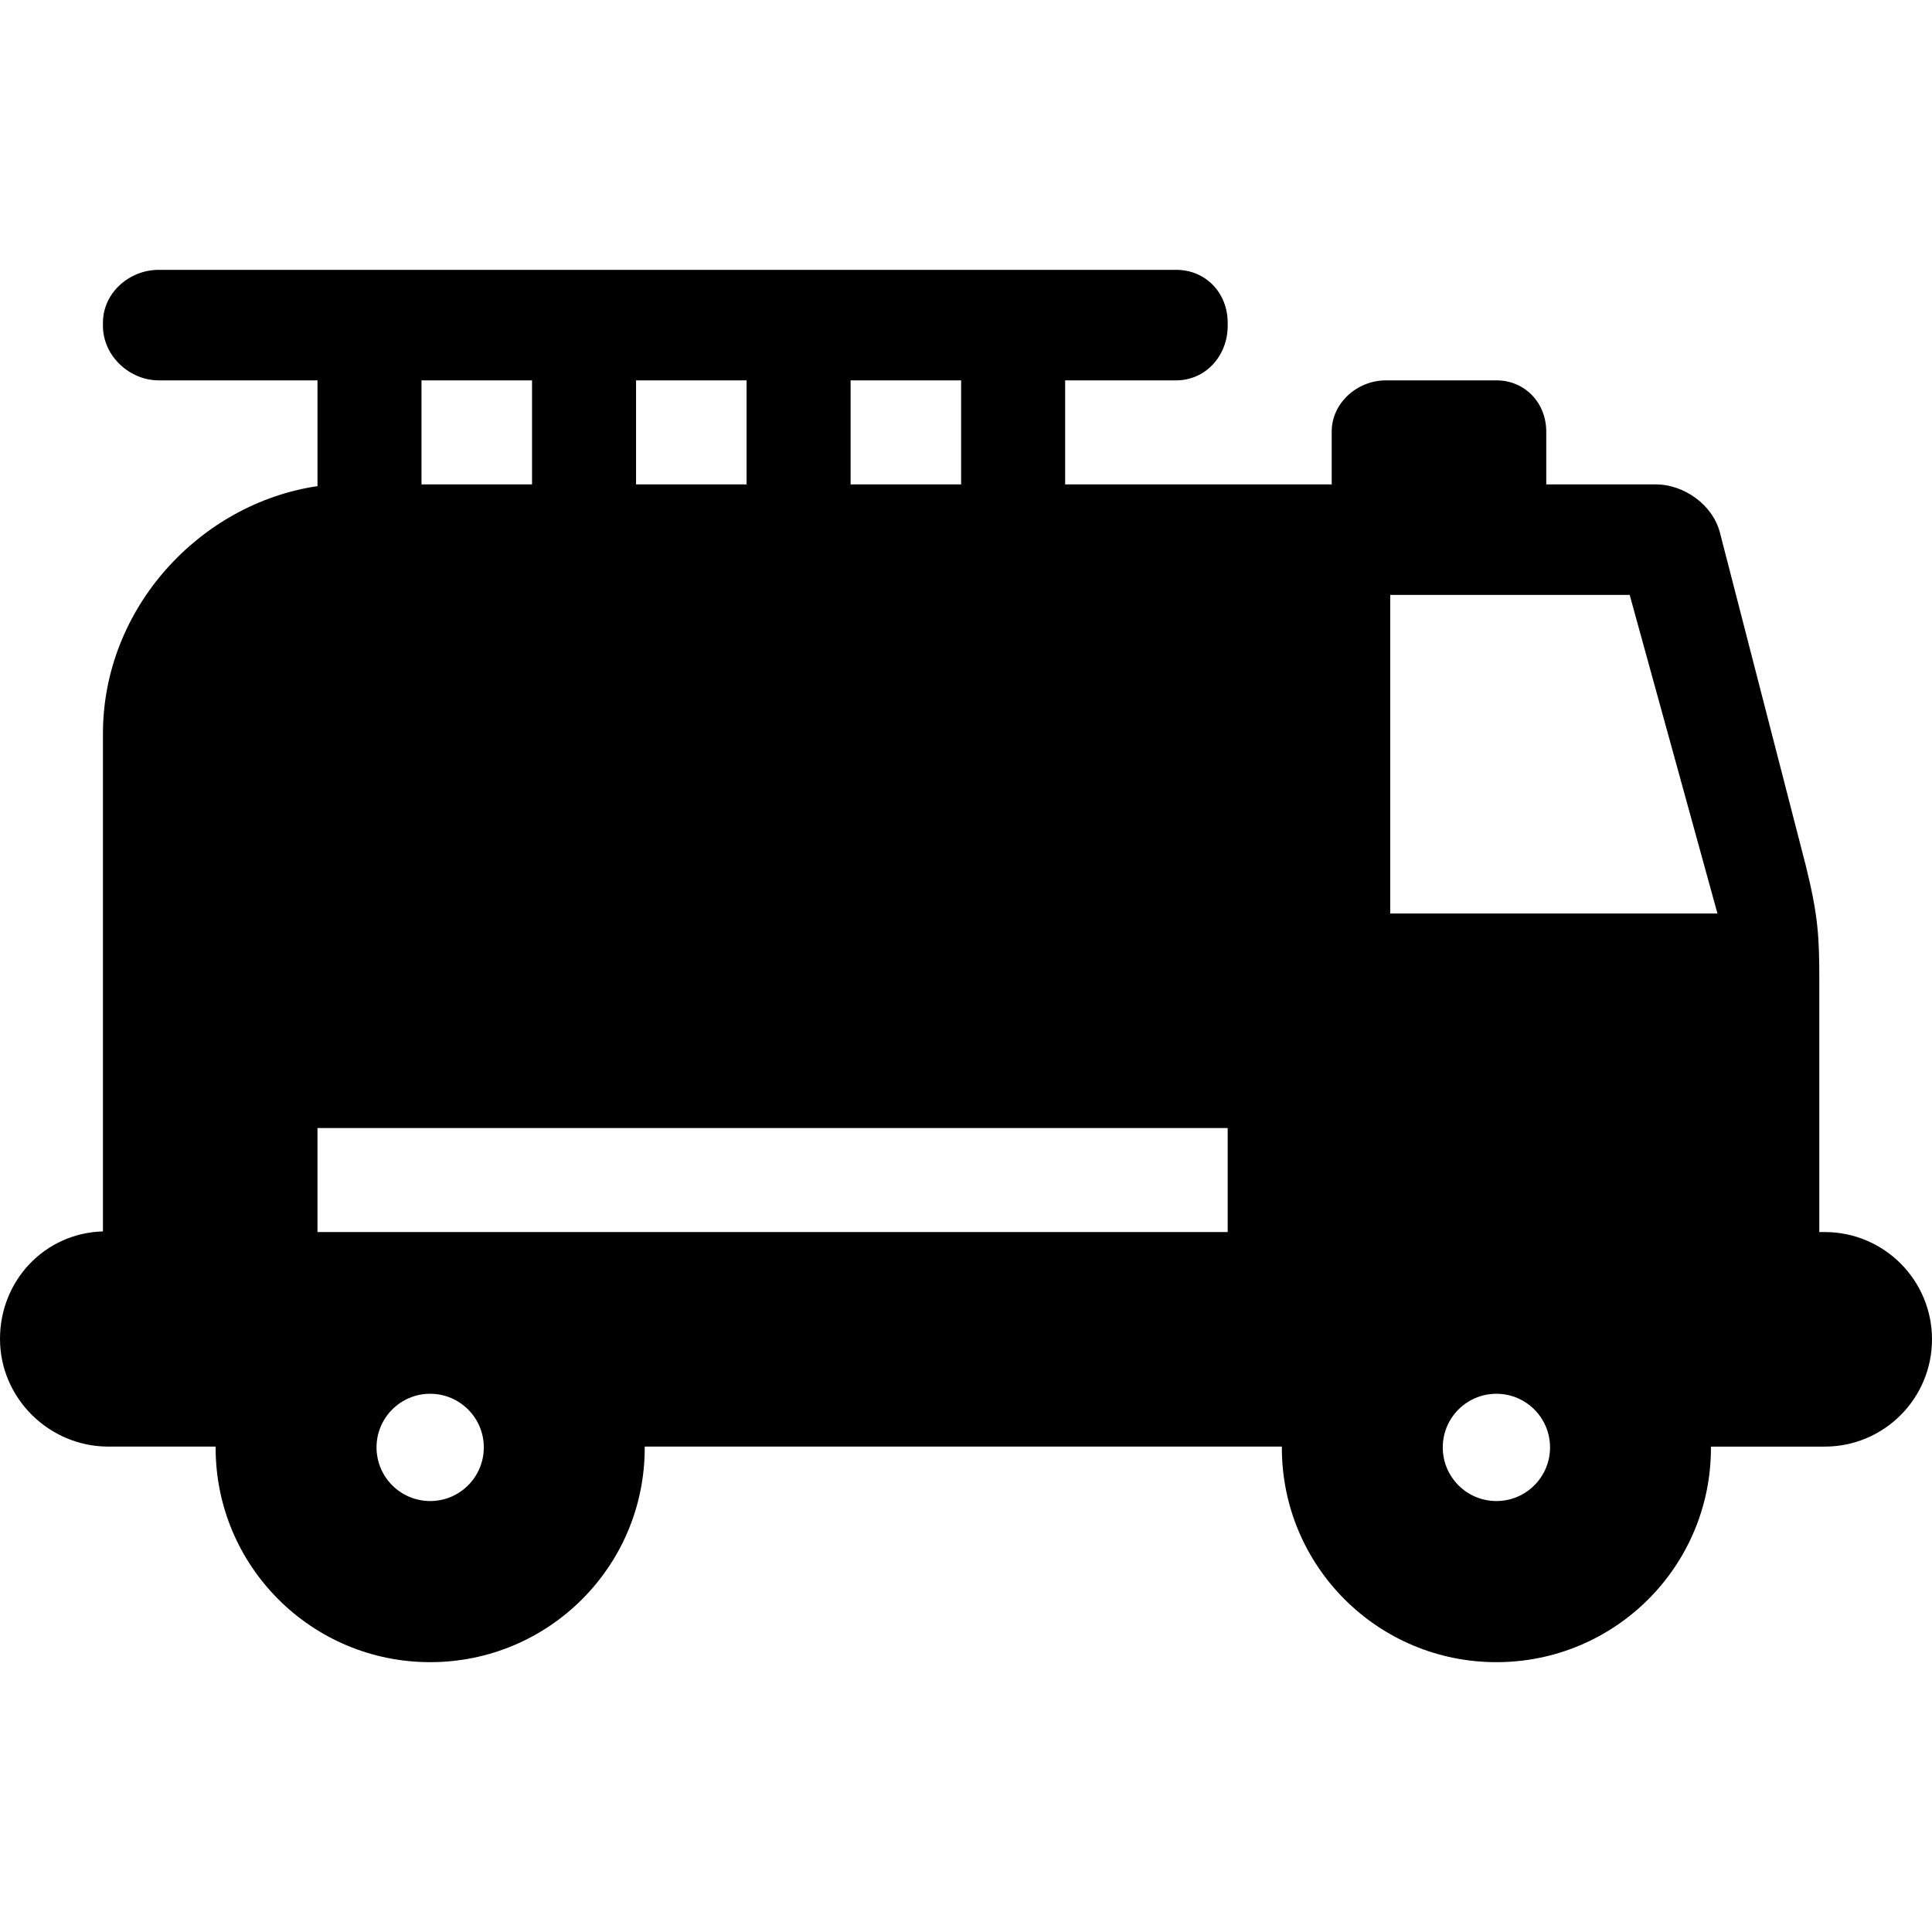 <?xml version='1.0' encoding='iso-8859-1'?>
<!-- Uploaded to: SVG Repo, www.svgrepo.com, Generator: SVG Repo Mixer Tools -->
<svg fill="#000000" height="800px" width="800px" version="1.1" xmlns="http://www.w3.org/2000/svg" viewBox="0 0 297.167 297.167" xmlns:xlink="http://www.w3.org/1999/xlink" enable-background="new 0 0 297.167 297.167">
  <g>
    <path d="m280.667,189.505h-0.833v-38.791c0-6.5-0.165-9.833-2.051-17.459l-13.23-51.309c-1.082-4.265-5.484-7.441-9.885-7.441h-16.834v-8.125c0-4.4-3.267-7.875-7.667-7.875h-17c-4.4,0-8.333,3.475-8.333,7.875v8.125h-41v-16h17.083c4.557,0 7.917-3.818 7.917-8.375v-0.5c0-4.557-3.36-8.125-7.917-8.125h-156.5c-4.557,0-8.583,3.568-8.583,8.125v0.5c0,4.557 4.026,8.375 8.583,8.375h24.417v16.269c-18,2.655-33,18.687-33,38.073v76.559c-9.001,0.266-15.834,7.594-15.834,16.537 0,9.113 7.553,16.563 16.667,16.563h16.507c0,0-0.007,0.104-0.007,0.188 0,18.226 14.774,32.969 33,32.969s33-14.728 33-32.953c0-0.084-0.006-0.203-0.007-0.203h98.014c0,0-0.007,0.104-0.007,0.188 0,18.226 14.774,32.969 33,32.969 18.226,0 33-14.728 33-32.953 0-0.084-0.006-0.203-0.007-0.203h17.507c9.113,0 16.5-7.387 16.5-16.5 0-9.114-7.387-16.503-16.5-16.503zm-30-98l13.5,49h-50.333v-49h36.833zm-102.834-17h-17v-16h17v16zm-49.999,0v-16h17v16h-17zm-16-16v16h-17v-16h17zm-33.001,115h140v16h-140v-16zm25.583,49.125c0,4.557-3.694,8.25-8.25,8.25-4.556,0-8.25-3.693-8.25-8.25 0-4.557 3.694-8.25 8.25-8.25 4.556,0 8.25,3.694 8.25,8.25zm164.001,0c0,4.557-3.694,8.25-8.25,8.25-4.556,0-8.25-3.693-8.25-8.25 0-4.557 3.694-8.25 8.25-8.25 4.555,0 8.25,3.694 8.25,8.25z"/>
  </g>
</svg>